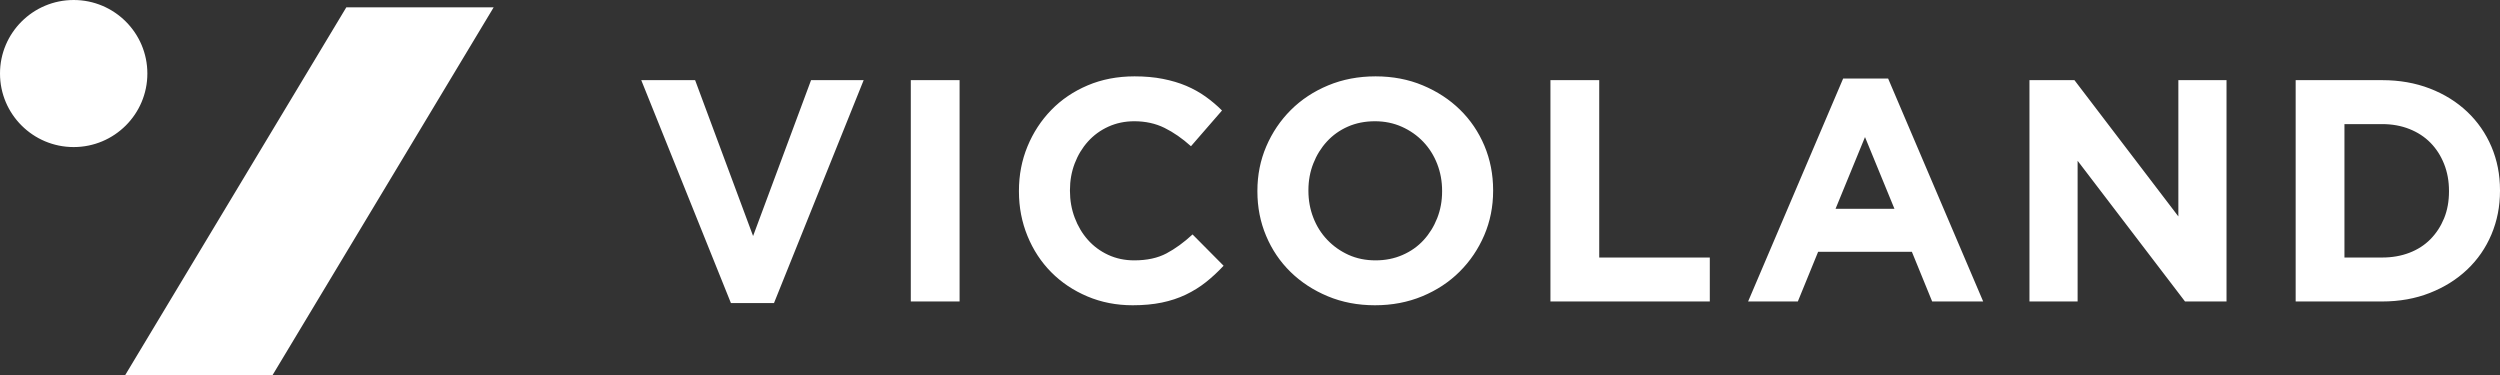 <svg xmlns="http://www.w3.org/2000/svg" viewBox="0 0 200 30" fill="none"><rect x="0" y="0" width="200" height="30" fill="#333333" stroke="none"/><path fill-rule="evenodd" clip-rule="evenodd" d="M51.3 6.412H55.609L60.247 18.882L64.885 6.412H69.093L61.92 24.244H58.473L51.3 6.412ZM72.864 24.118V6.412H76.767V24.118H72.864ZM90.614 24.421C89.312 24.421 88.105 24.185 86.99 23.713C85.874 23.241 84.911 22.596 84.1 21.778C83.289 20.96 82.655 19.995 82.2 18.882C81.743 17.769 81.515 16.58 81.515 15.315V15.265C81.515 14 81.743 12.816 82.2 11.711C82.655 10.607 83.289 9.637 84.1 8.802C84.911 7.967 85.883 7.309 87.015 6.829C88.147 6.348 89.398 6.108 90.766 6.108C91.594 6.108 92.35 6.176 93.034 6.311C93.719 6.446 94.34 6.631 94.898 6.867C95.455 7.104 95.97 7.39 96.444 7.727C96.916 8.065 97.356 8.435 97.761 8.84L95.278 11.698C94.584 11.075 93.879 10.585 93.161 10.231C92.443 9.877 91.636 9.7 90.741 9.7C89.997 9.7 89.309 9.844 88.675 10.13C88.042 10.417 87.496 10.813 87.041 11.319C86.584 11.825 86.23 12.411 85.976 13.076C85.722 13.743 85.596 14.455 85.596 15.214V15.265C85.596 16.024 85.722 16.741 85.976 17.415C86.23 18.09 86.58 18.68 87.028 19.185C87.475 19.691 88.016 20.092 88.65 20.387C89.284 20.682 89.98 20.829 90.741 20.829C91.755 20.829 92.612 20.644 93.314 20.273C94.014 19.902 94.711 19.396 95.404 18.755L97.888 21.259C97.432 21.749 96.959 22.187 96.469 22.575C95.979 22.963 95.442 23.295 94.86 23.574C94.277 23.852 93.638 24.063 92.946 24.206C92.253 24.349 91.476 24.421 90.614 24.421ZM110.046 20.829C110.823 20.829 111.542 20.687 112.2 20.399C112.859 20.113 113.422 19.717 113.886 19.211C114.351 18.705 114.714 18.119 114.976 17.453C115.238 16.787 115.368 16.074 115.368 15.315V15.265C115.368 14.506 115.238 13.79 114.976 13.115C114.714 12.441 114.342 11.85 113.861 11.344C113.379 10.838 112.809 10.438 112.15 10.143C111.491 9.848 110.772 9.7 109.996 9.7C109.201 9.7 108.479 9.844 107.828 10.13C107.178 10.417 106.621 10.813 106.156 11.319C105.69 11.825 105.327 12.411 105.066 13.077C104.803 13.743 104.673 14.455 104.673 15.214V15.265C104.673 16.024 104.803 16.741 105.066 17.415C105.327 18.09 105.699 18.68 106.181 19.185C106.662 19.691 107.229 20.092 107.879 20.387C108.53 20.682 109.252 20.829 110.046 20.829ZM109.996 24.421C108.627 24.421 107.368 24.181 106.219 23.7C105.07 23.22 104.077 22.571 103.241 21.753C102.404 20.935 101.754 19.974 101.29 18.869C100.824 17.765 100.592 16.58 100.592 15.315V15.265C100.592 14 100.828 12.815 101.302 11.711C101.775 10.607 102.43 9.637 103.266 8.802C104.103 7.967 105.099 7.31 106.257 6.829C107.414 6.348 108.678 6.108 110.046 6.108C111.414 6.108 112.674 6.348 113.822 6.829C114.971 7.31 115.964 7.959 116.801 8.777C117.637 9.595 118.287 10.556 118.753 11.66C119.217 12.765 119.45 13.95 119.45 15.214V15.265C119.45 16.529 119.213 17.714 118.74 18.819C118.266 19.923 117.612 20.892 116.775 21.727C115.939 22.562 114.942 23.22 113.785 23.7C112.627 24.181 111.364 24.421 109.996 24.421ZM124.035 6.412H127.938V20.602H136.784V24.118H124.035V6.412ZM151.557 16.706L149.2 10.965L146.843 16.706H151.557ZM147.451 6.285H151.051L158.654 24.118H154.573L152.951 20.146H145.449L143.827 24.118H139.848L147.451 6.285ZM162.357 6.412H165.955L174.269 17.314V6.412H178.122V24.118H174.801L166.209 12.862V24.118H162.357V6.412ZM190.571 20.602C191.366 20.602 192.092 20.475 192.751 20.222C193.41 19.969 193.972 19.607 194.437 19.135C194.901 18.663 195.264 18.106 195.527 17.465C195.788 16.825 195.919 16.108 195.919 15.315V15.265C195.919 14.489 195.788 13.772 195.527 13.115C195.264 12.457 194.901 11.892 194.437 11.42C193.972 10.948 193.41 10.581 192.751 10.32C192.092 10.059 191.366 9.928 190.571 9.928H187.556V20.602H190.571ZM183.653 6.412H190.571C191.957 6.412 193.229 6.635 194.386 7.082C195.544 7.529 196.541 8.149 197.377 8.941C198.213 9.734 198.86 10.665 199.316 11.736C199.772 12.808 200 13.966 200 15.214V15.265C200 16.513 199.772 17.676 199.316 18.755C198.86 19.835 198.213 20.77 197.377 21.563C196.541 22.356 195.544 22.979 194.386 23.435C193.229 23.89 191.957 24.118 190.571 24.118H183.653V6.412ZM39.492 0.588L21.809 30H10.02L18.862 15.294L27.704 0.588H39.492ZM11.789 5.882C11.789 9.131 9.15 11.765 5.894 11.765C2.639 11.765 0 9.131 0 5.882C0 2.634 2.639 0 5.894 0C9.15 0 11.789 2.634 11.789 5.882Z" id="logo_svg" fill="white"></path></svg>